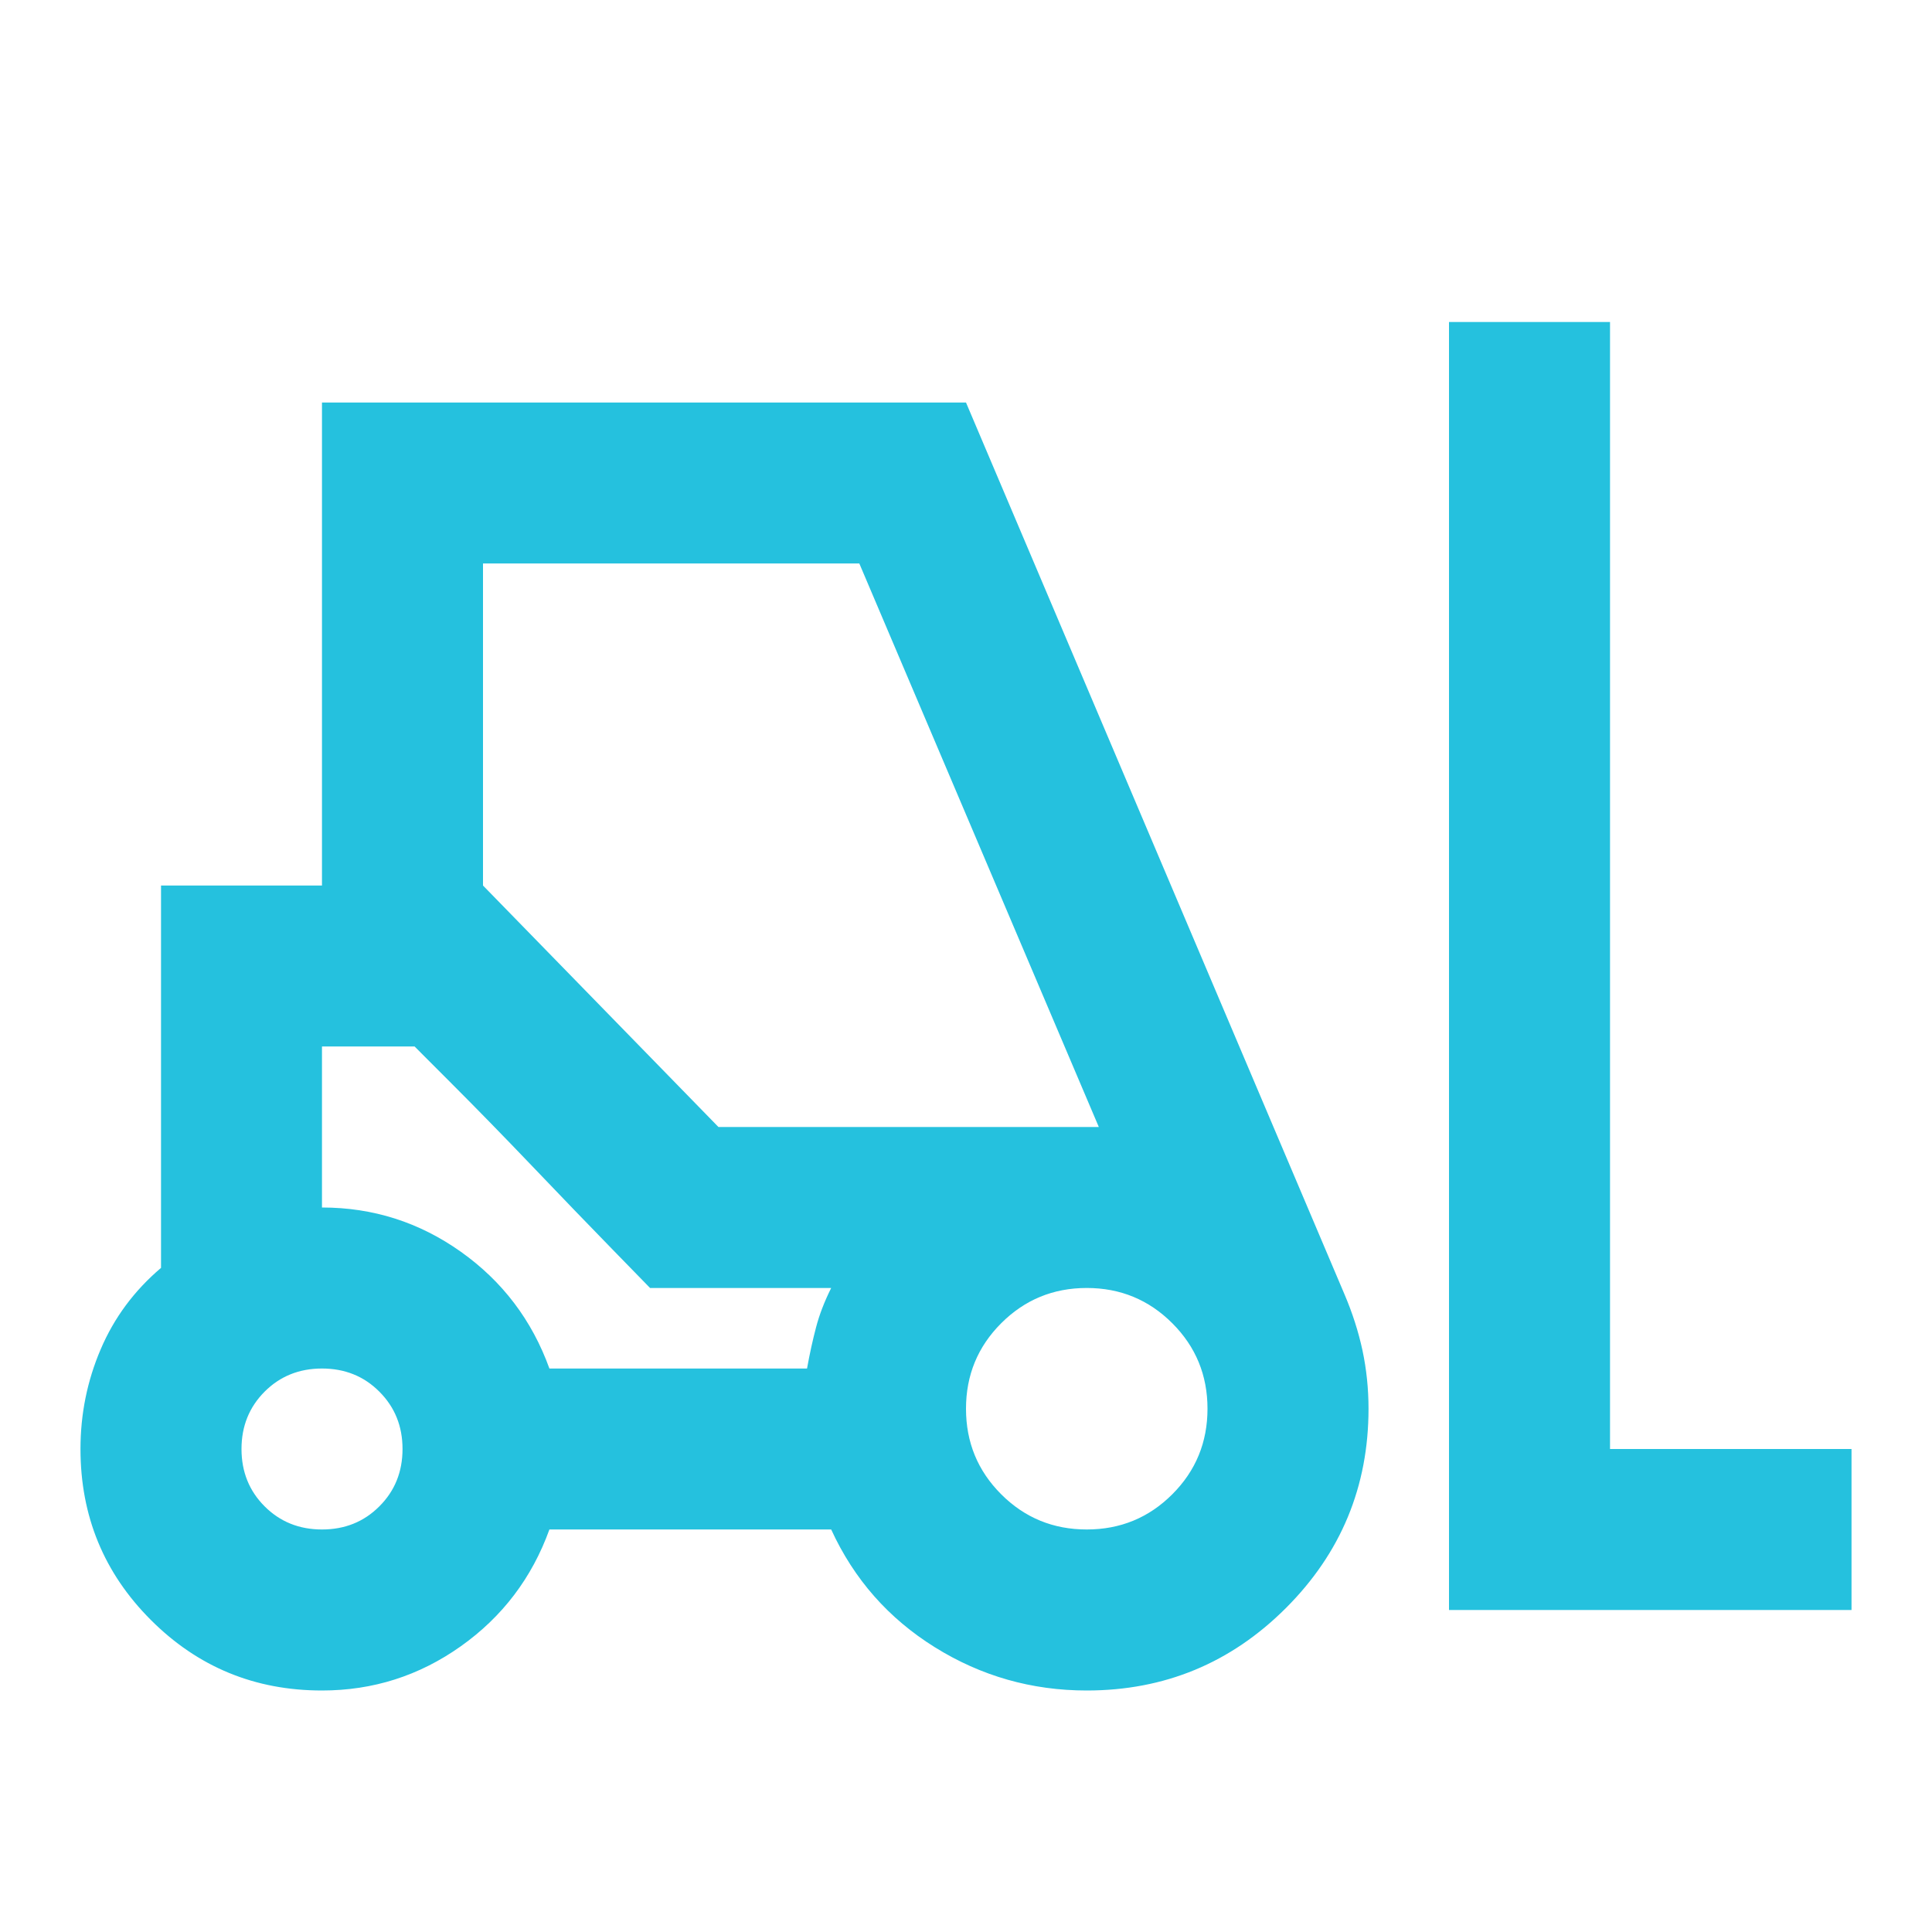 <?xml version="1.0" encoding="UTF-8"?>
<svg xmlns="http://www.w3.org/2000/svg" width="32" height="32" viewBox="0 0 32 32" fill="none">
  <mask id="mask0_4_169" style="mask-type:alpha" maskUnits="userSpaceOnUse" x="0" y="0" width="32" height="32">
    <rect width="32" height="32" fill="#D9D9D9"></rect>
  </mask>
  <g mask="url(#mask0_4_169)">
    <path d="M5.333 28C4.222 28 3.278 27.611 2.5 26.833C1.722 26.056 1.333 25.111 1.333 24C1.333 23.422 1.444 22.872 1.667 22.35C1.889 21.828 2.222 21.378 2.667 21V14.667H5.333V6.667H16L22.267 21.433C22.4 21.744 22.5 22.056 22.567 22.367C22.633 22.678 22.667 23 22.667 23.333C22.667 24.622 22.211 25.722 21.3 26.633C20.389 27.544 19.289 28 18 28C17.089 28 16.25 27.761 15.483 27.283C14.717 26.806 14.144 26.156 13.767 25.333H9.1C8.811 26.133 8.322 26.778 7.633 27.267C6.944 27.756 6.178 28 5.333 28ZM24 26.667V5.333H26.667V24H30.667V26.667H24ZM5.333 25.333C5.711 25.333 6.028 25.206 6.283 24.95C6.539 24.695 6.667 24.378 6.667 24C6.667 23.622 6.539 23.306 6.283 23.05C6.028 22.794 5.711 22.667 5.333 22.667C4.956 22.667 4.639 22.794 4.383 23.05C4.128 23.306 4 23.622 4 24C4 24.378 4.128 24.695 4.383 24.95C4.639 25.206 4.956 25.333 5.333 25.333ZM18 25.333C18.556 25.333 19.028 25.139 19.417 24.75C19.806 24.361 20 23.889 20 23.333C20 22.778 19.806 22.306 19.417 21.917C19.028 21.528 18.556 21.333 18 21.333C17.444 21.333 16.972 21.528 16.583 21.917C16.194 22.306 16 22.778 16 23.333C16 23.889 16.194 24.361 16.583 24.75C16.972 25.139 17.444 25.333 18 25.333ZM9.1 22.667H13.367C13.411 22.422 13.461 22.195 13.517 21.983C13.572 21.772 13.656 21.556 13.767 21.333H10.767L6.867 17.333H5.333V20C6.178 20 6.944 20.244 7.633 20.733C8.322 21.222 8.811 21.867 9.1 22.667ZM11.9 18.667H18.2L14.233 9.333H8V14.667L11.9 18.667ZM10.767 21.333L10.15 20.7C9.739 20.278 9.294 19.817 8.817 19.317C8.339 18.817 7.894 18.361 7.483 17.95L6.867 17.333L10.767 21.333Z" fill="#25C1DE"></path>
  </g>
</svg>
